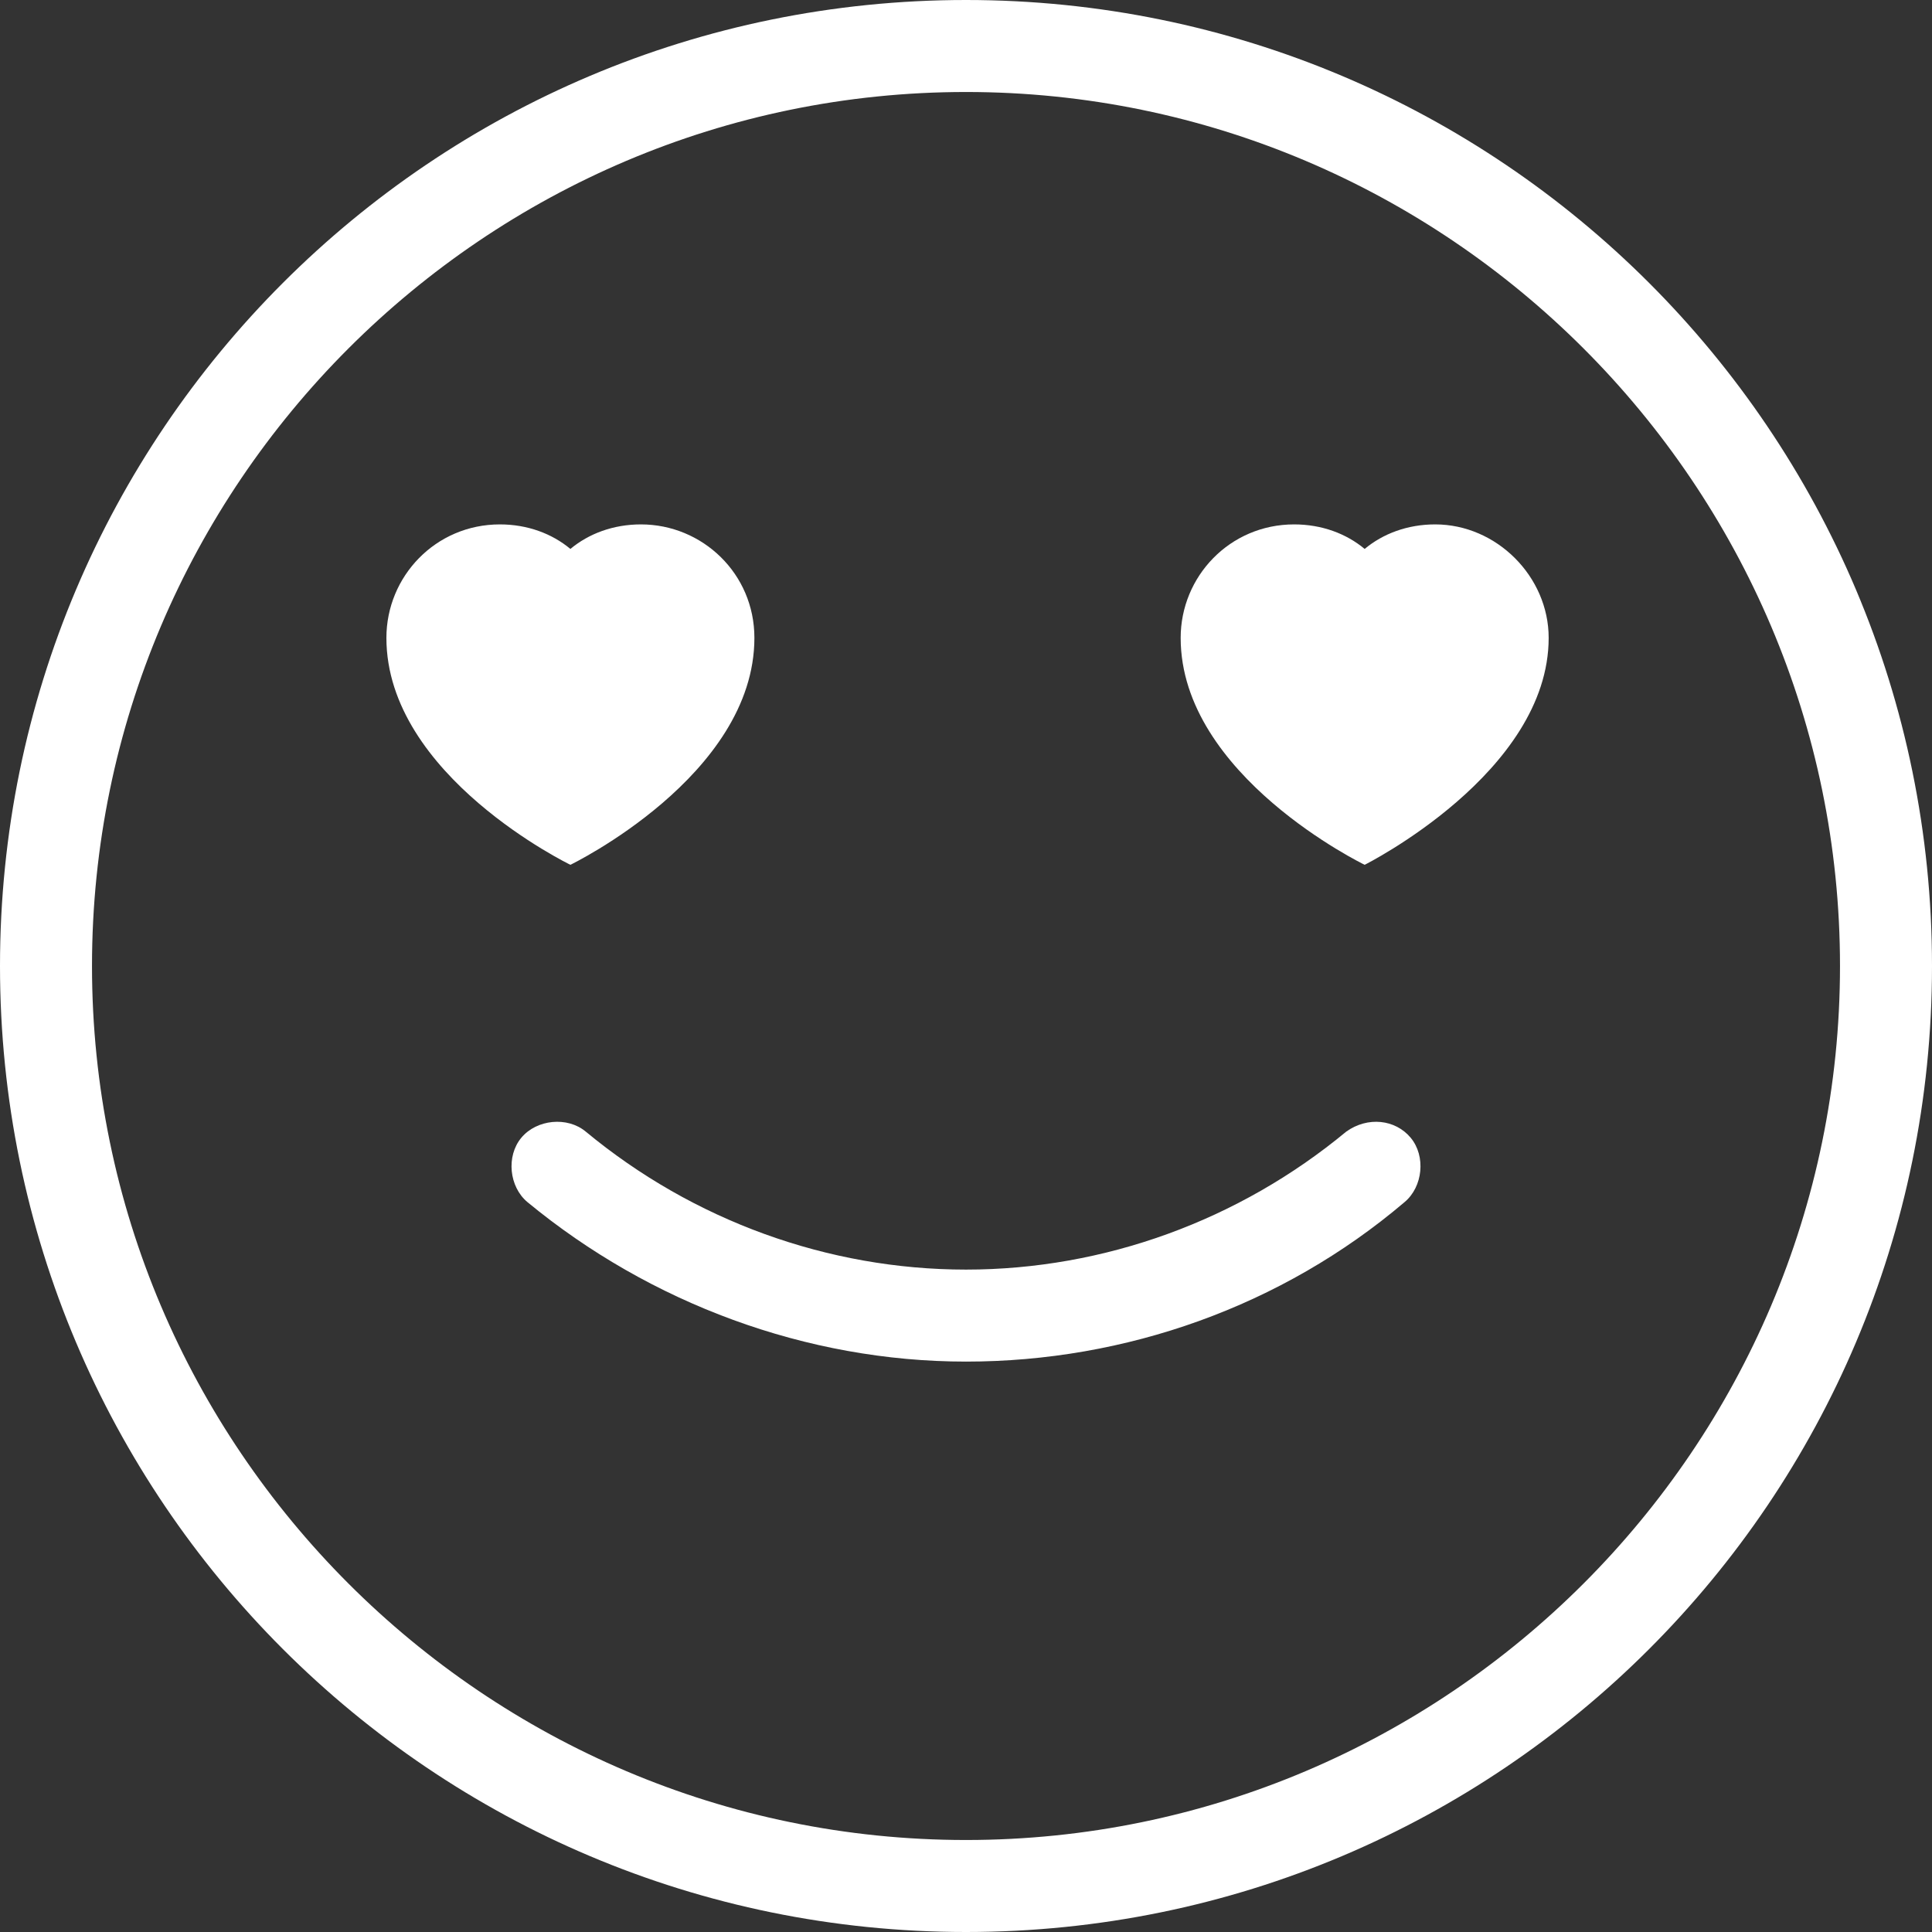 <?xml version="1.0" encoding="UTF-8"?> <svg xmlns="http://www.w3.org/2000/svg" xmlns:xlink="http://www.w3.org/1999/xlink" version="1.1" id="Layer_1" x="0px" y="0px" viewBox="0 0 63 63" style="enable-background:new 0 0 63 63;" xml:space="preserve"><rect x="0" y="0" width="63" height="63" fill="#333333" stroke="none"/> <style type="text/css"> .st0{fill:#FFFFFF;} </style> <g> <path class="st0" d="M31.5,0C14.1,0,0,14.1,0,31.5S14.1,63,31.5,63C48.9,63,63,48.9,63,31.5S48.9,0,31.5,0z M31.5,60 C15.8,60,3,47.2,3,31.5S15.8,3,31.5,3C47.2,3,60,15.8,60,31.5S47.2,60,31.5,60z"></path> <path class="st0" d="M24.6,20.8c0-2.1-1.7-3.7-3.7-3.7c-0.9,0-1.7,0.3-2.3,0.8c-0.6-0.5-1.4-0.8-2.3-0.8c-2.1,0-3.7,1.7-3.7,3.7 c0,4.5,6,7.4,6,7.4S24.6,25.3,24.6,20.8z"></path> <path class="st0" d="M46.8,17.1c-0.9,0-1.7,0.3-2.3,0.8c-0.6-0.5-1.4-0.8-2.3-0.8c-2.1,0-3.7,1.7-3.7,3.7c0,4.5,6,7.4,6,7.4 s6-3,6-7.4C50.5,18.8,48.8,17.1,46.8,17.1z"></path> <path class="st0" d="M43.9,36.9c-3.5,2.9-7.9,4.5-12.4,4.5c-4.5,0-8.9-1.6-12.4-4.5c-0.6-0.5-1.6-0.4-2.1,0.2 c-0.5,0.6-0.4,1.6,0.2,2.1c4,3.3,9.1,5.2,14.3,5.2c5.2,0,10.3-1.8,14.3-5.2c0.6-0.5,0.7-1.5,0.2-2.1C45.5,36.5,44.6,36.4,43.9,36.9 z"></path> </g> </svg> 